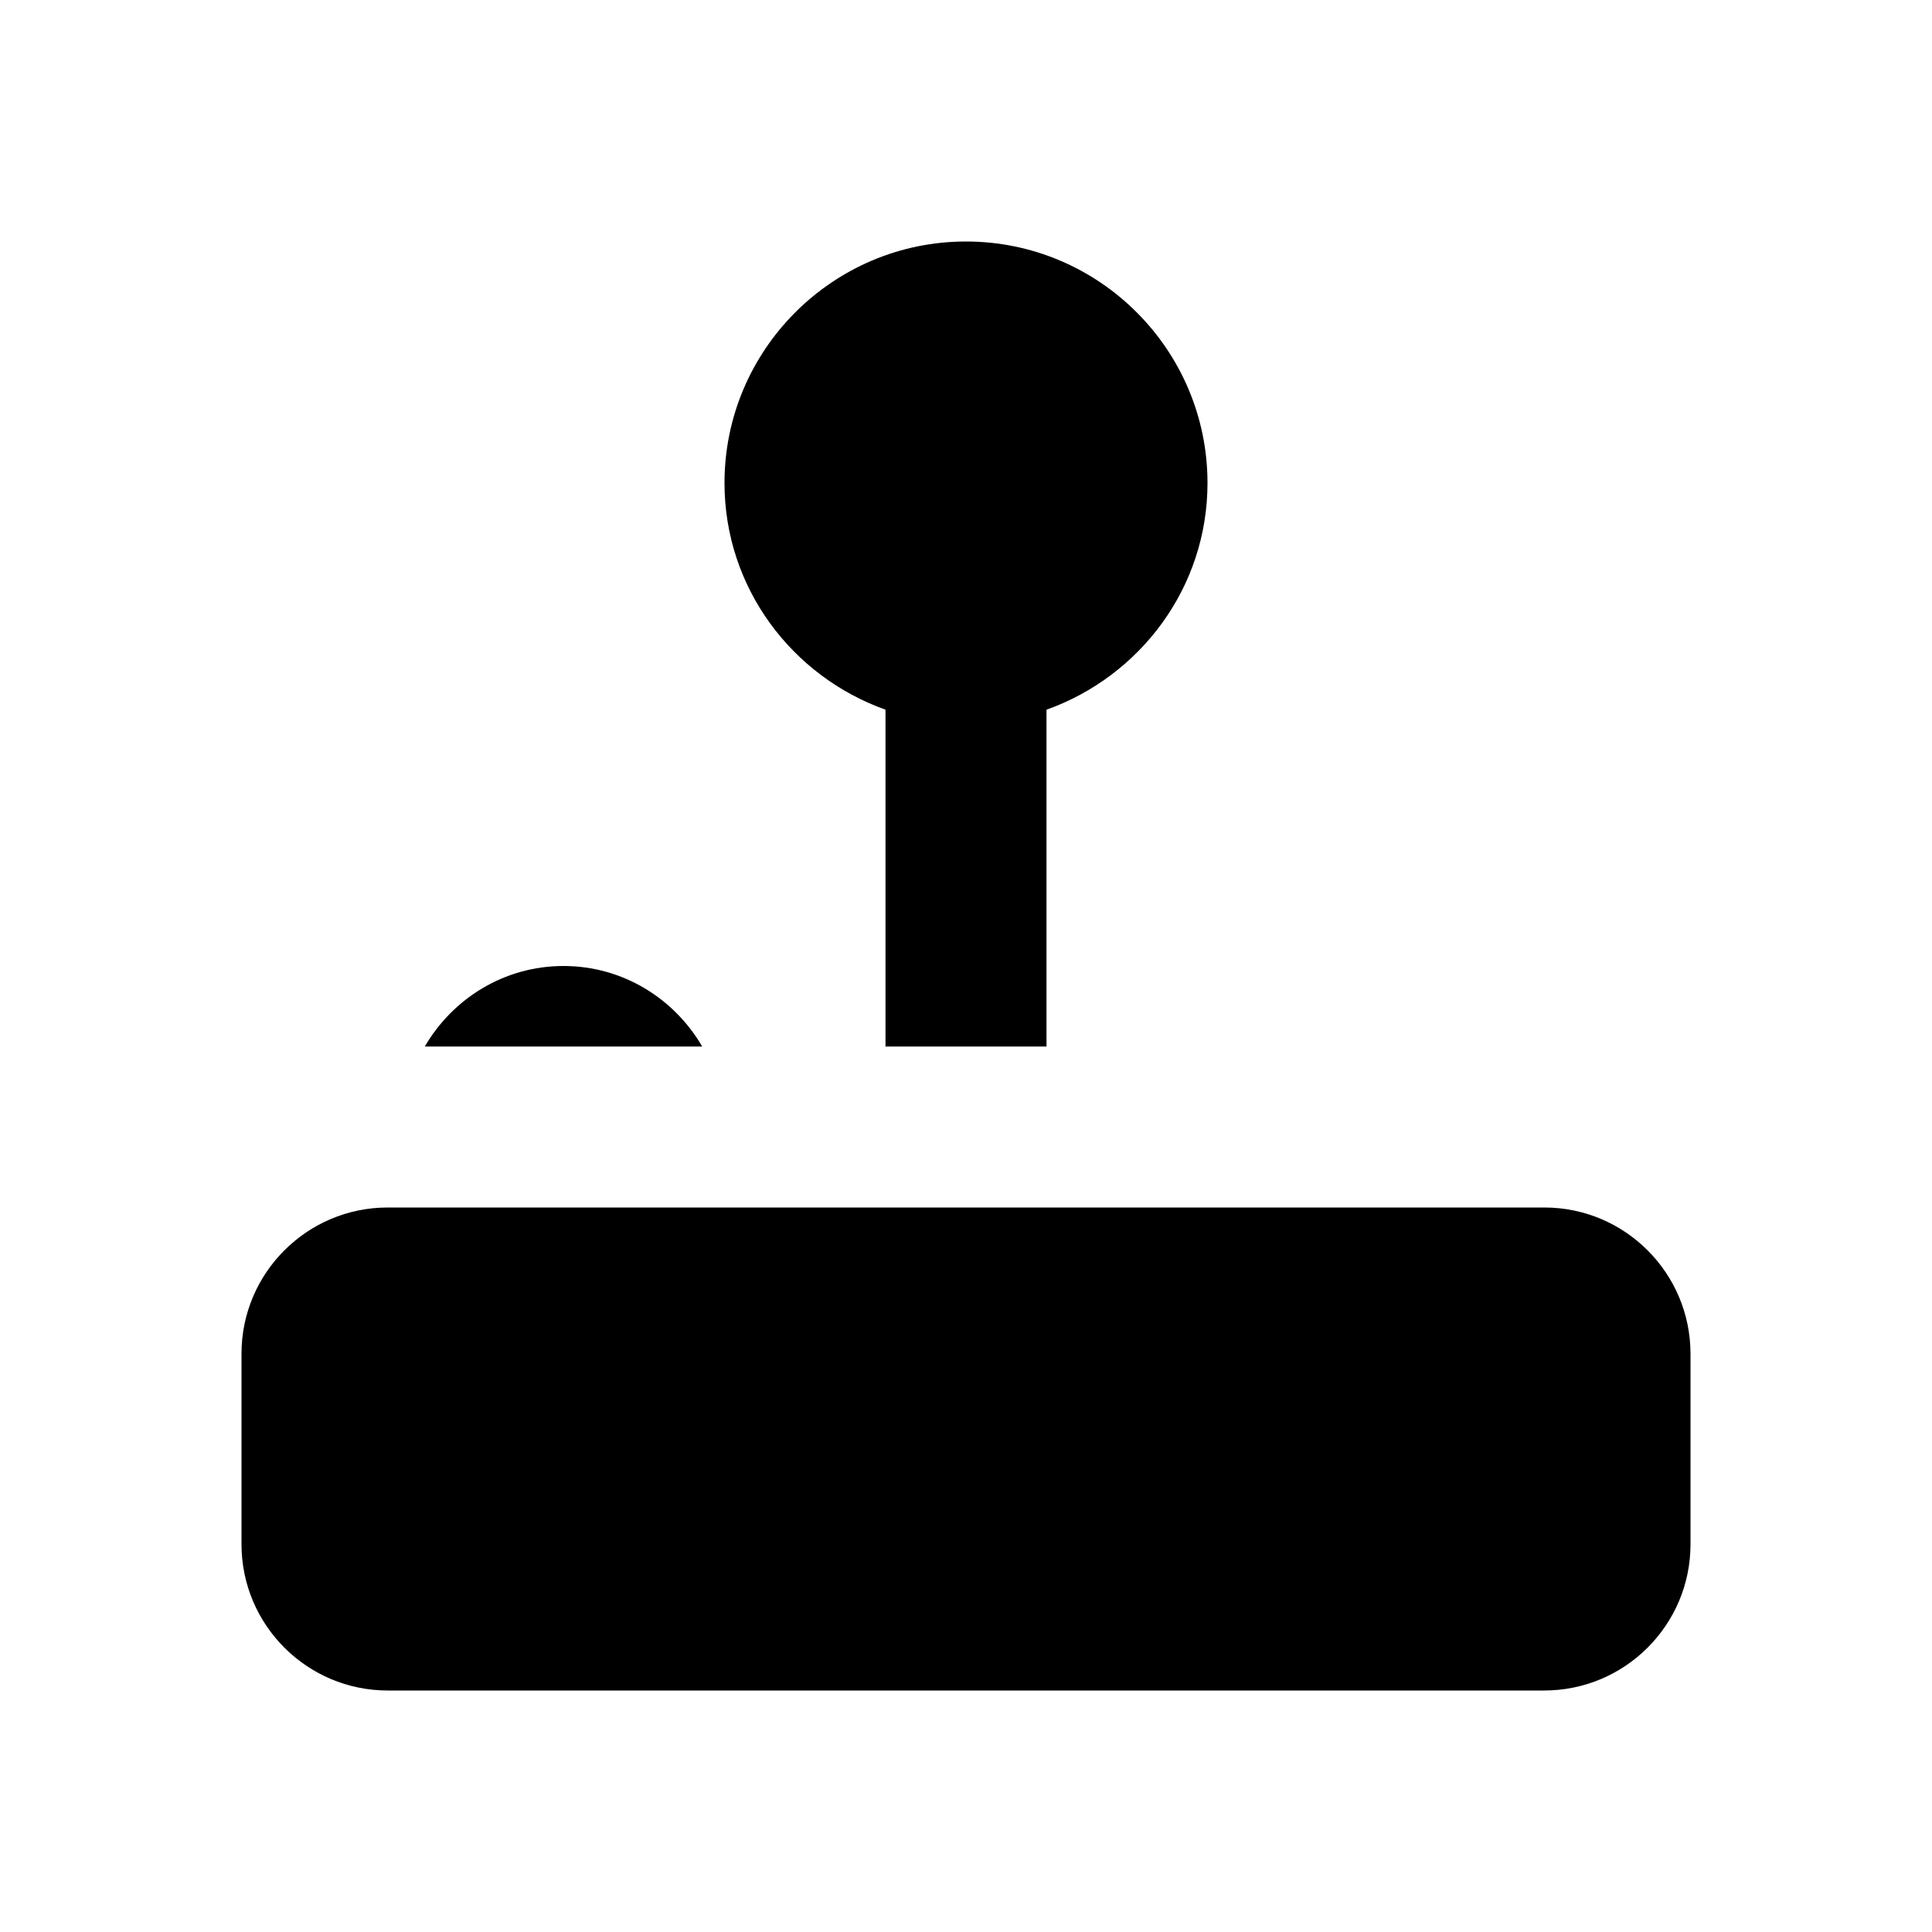 <svg xmlns="http://www.w3.org/2000/svg"  viewBox="0 0 24 24" width="24px" height="24px"><path d="M19.184 15H4.816C3.815 15 3 15.814 3 16.816v2.367C3 20.186 3.815 21 4.816 21h14.367C20.185 21 21 20.186 21 19.184v-2.367C21 15.814 20.185 15 19.184 15zM11 8.816V13h2V8.816C14.161 8.402 15 7.302 15 6c0-1.654-1.346-3-3-3S9 4.346 9 6C9 7.302 9.839 8.402 11 8.816zM8.723 13C8.376 12.405 7.738 12 7 12c-.738 0-1.376.405-1.723 1H8.723z"/></svg>
